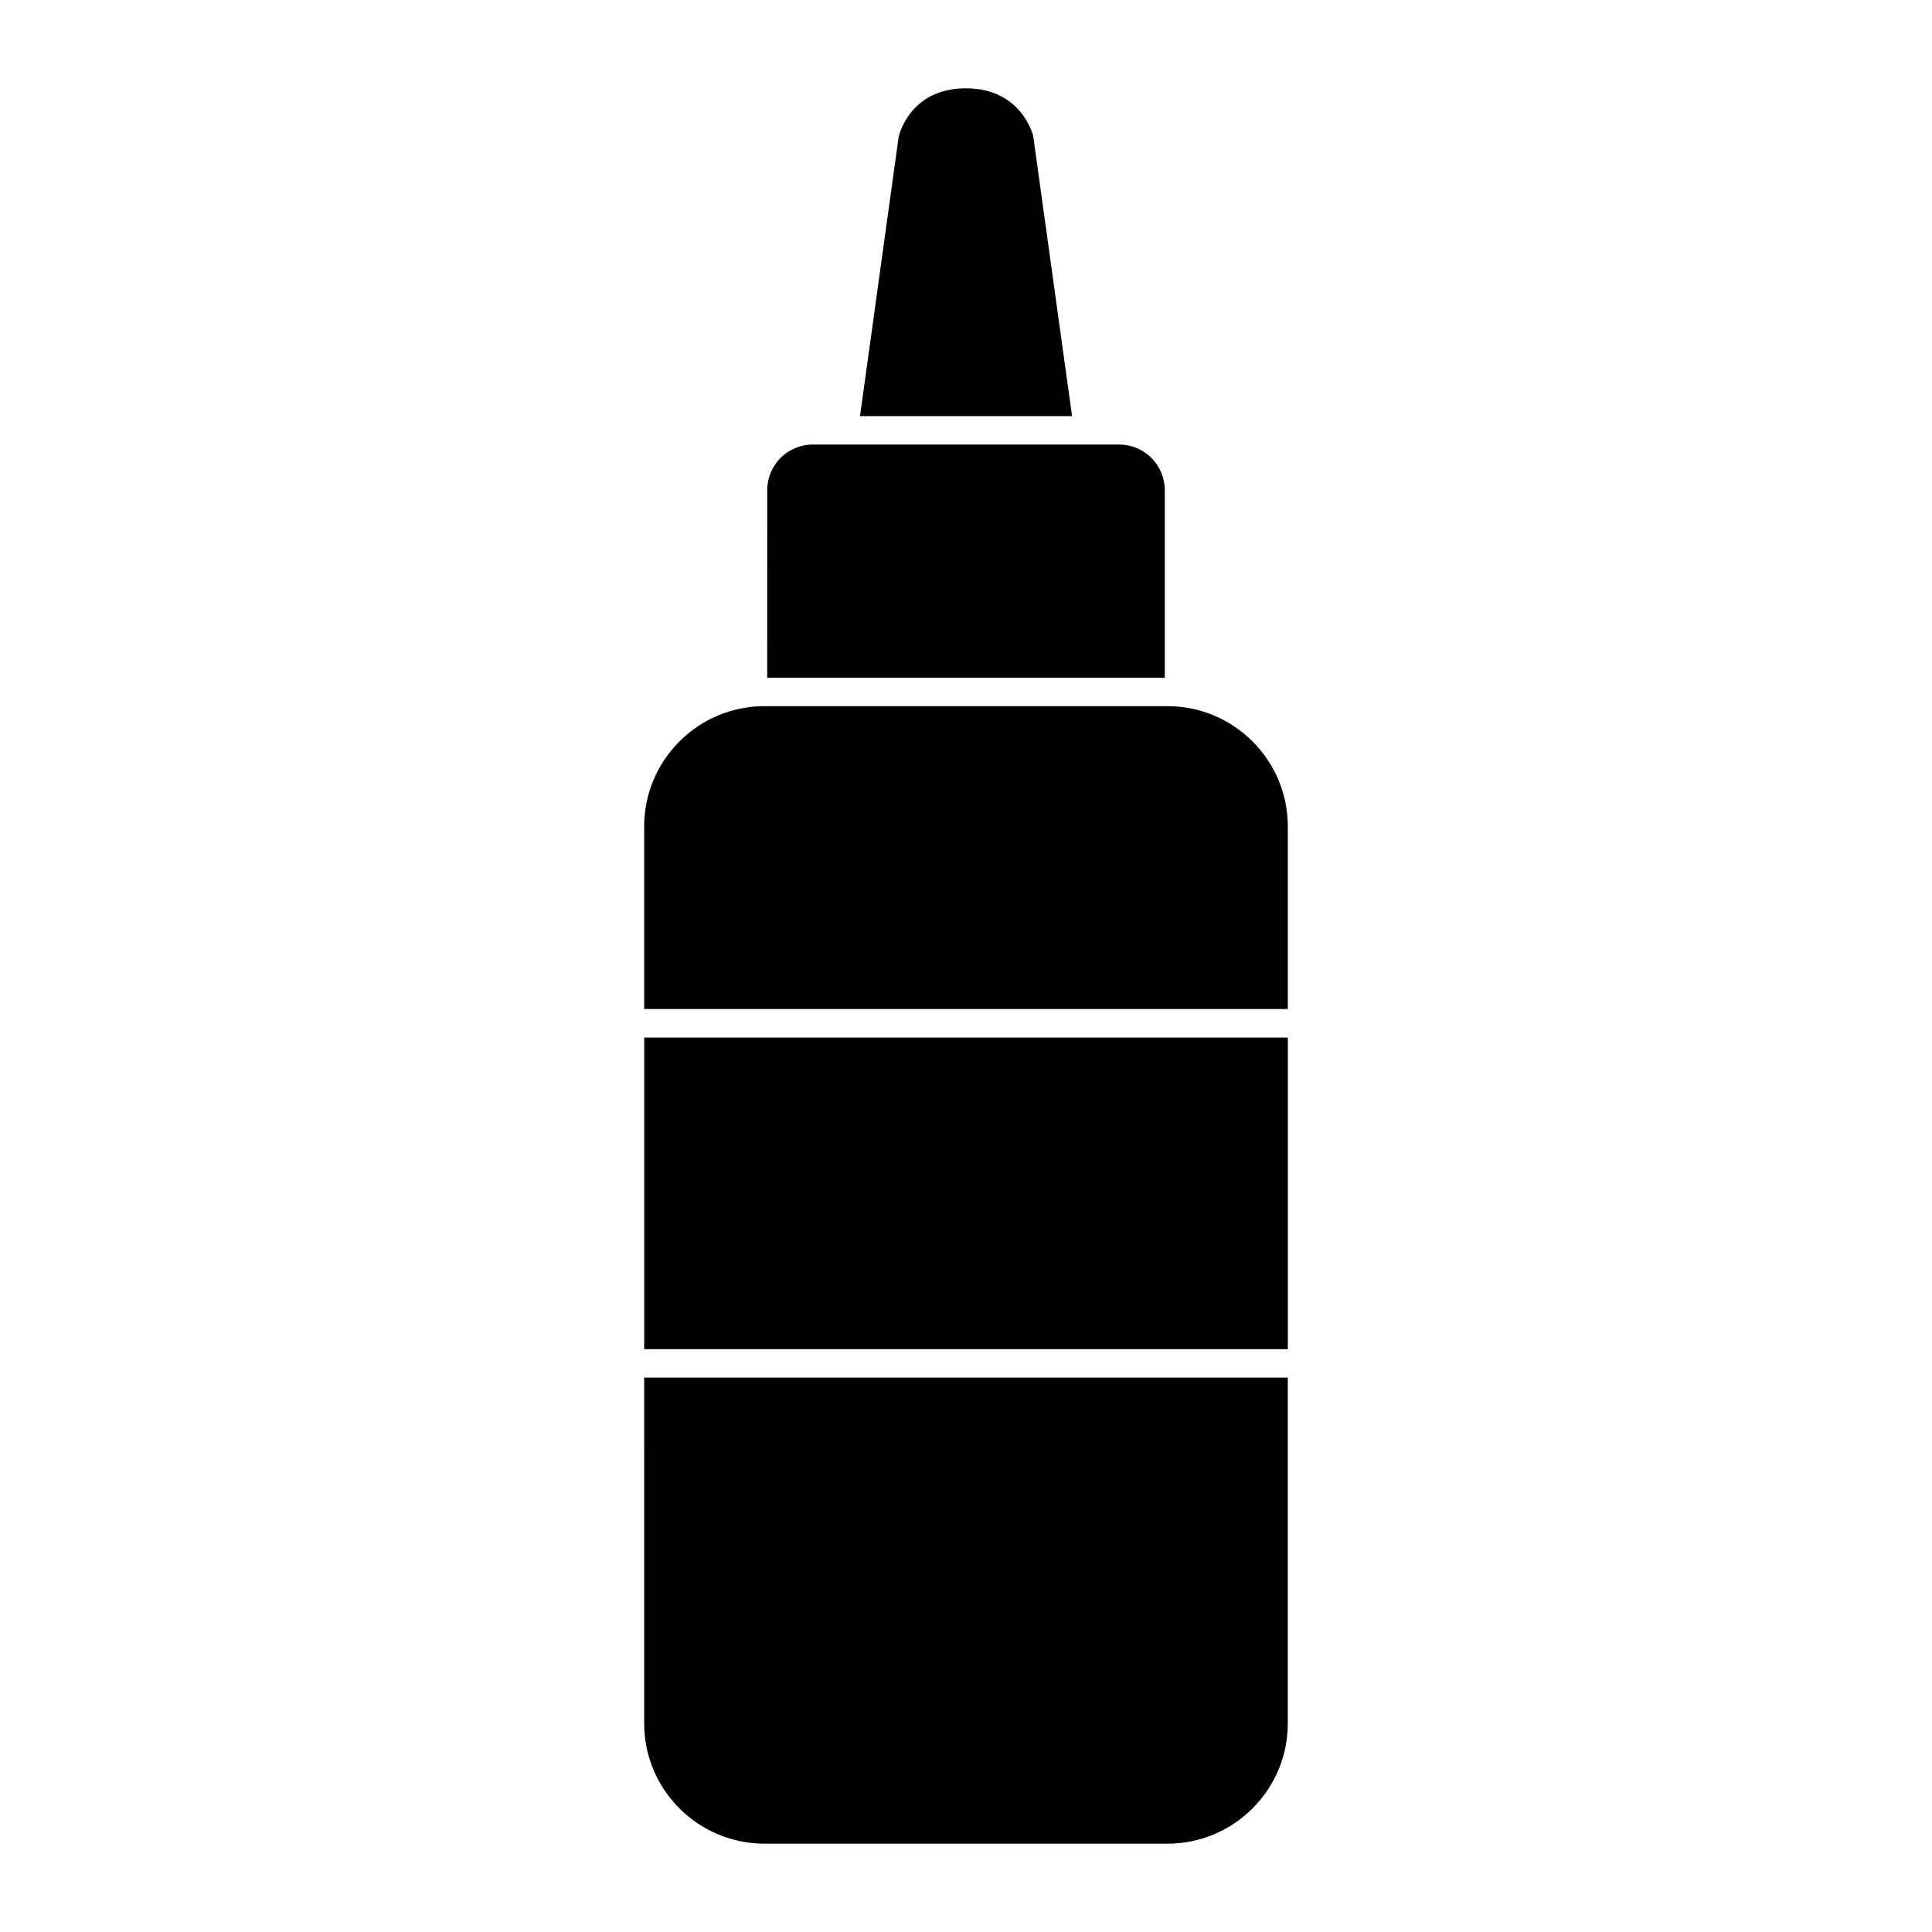 <?xml version="1.0" encoding="UTF-8"?>
<!-- Uploaded to: ICON Repo, www.svgrepo.com, Generator: ICON Repo Mixer Tools -->
<svg fill="#000000" width="800px" height="800px" version="1.1" viewBox="144 144 512 512" xmlns="http://www.w3.org/2000/svg">
 <g>
  <path d="m382.15 180.28c0.117-0.523 2.977-12.875 17.852-12.875 14.699 0 17.734 12.375 17.801 12.594l10.305 74.277h-56.203z"/>
  <path d="m347.32 273.89c0-6.66 5.414-12.078 12.078-12.078l81.207 0.004c6.656 0 12.07 5.414 12.07 12.078v49.707l-105.36-0.004z"/>
  <path d="m346.59 331.14h106.81c17.582 0 31.883 14.305 31.883 31.875v48.387h-170.57v-48.387c0-17.574 14.305-31.875 31.875-31.875z"/>
  <path d="m314.72 418.96h170.57v82.586h-170.57z"/>
  <path d="m453.4 632.59h-106.81c-17.574 0-31.883-14.305-31.883-31.875l0.004-91.637h170.57v91.633c0.004 17.578-14.297 31.879-31.879 31.879z"/>
 </g>
</svg>